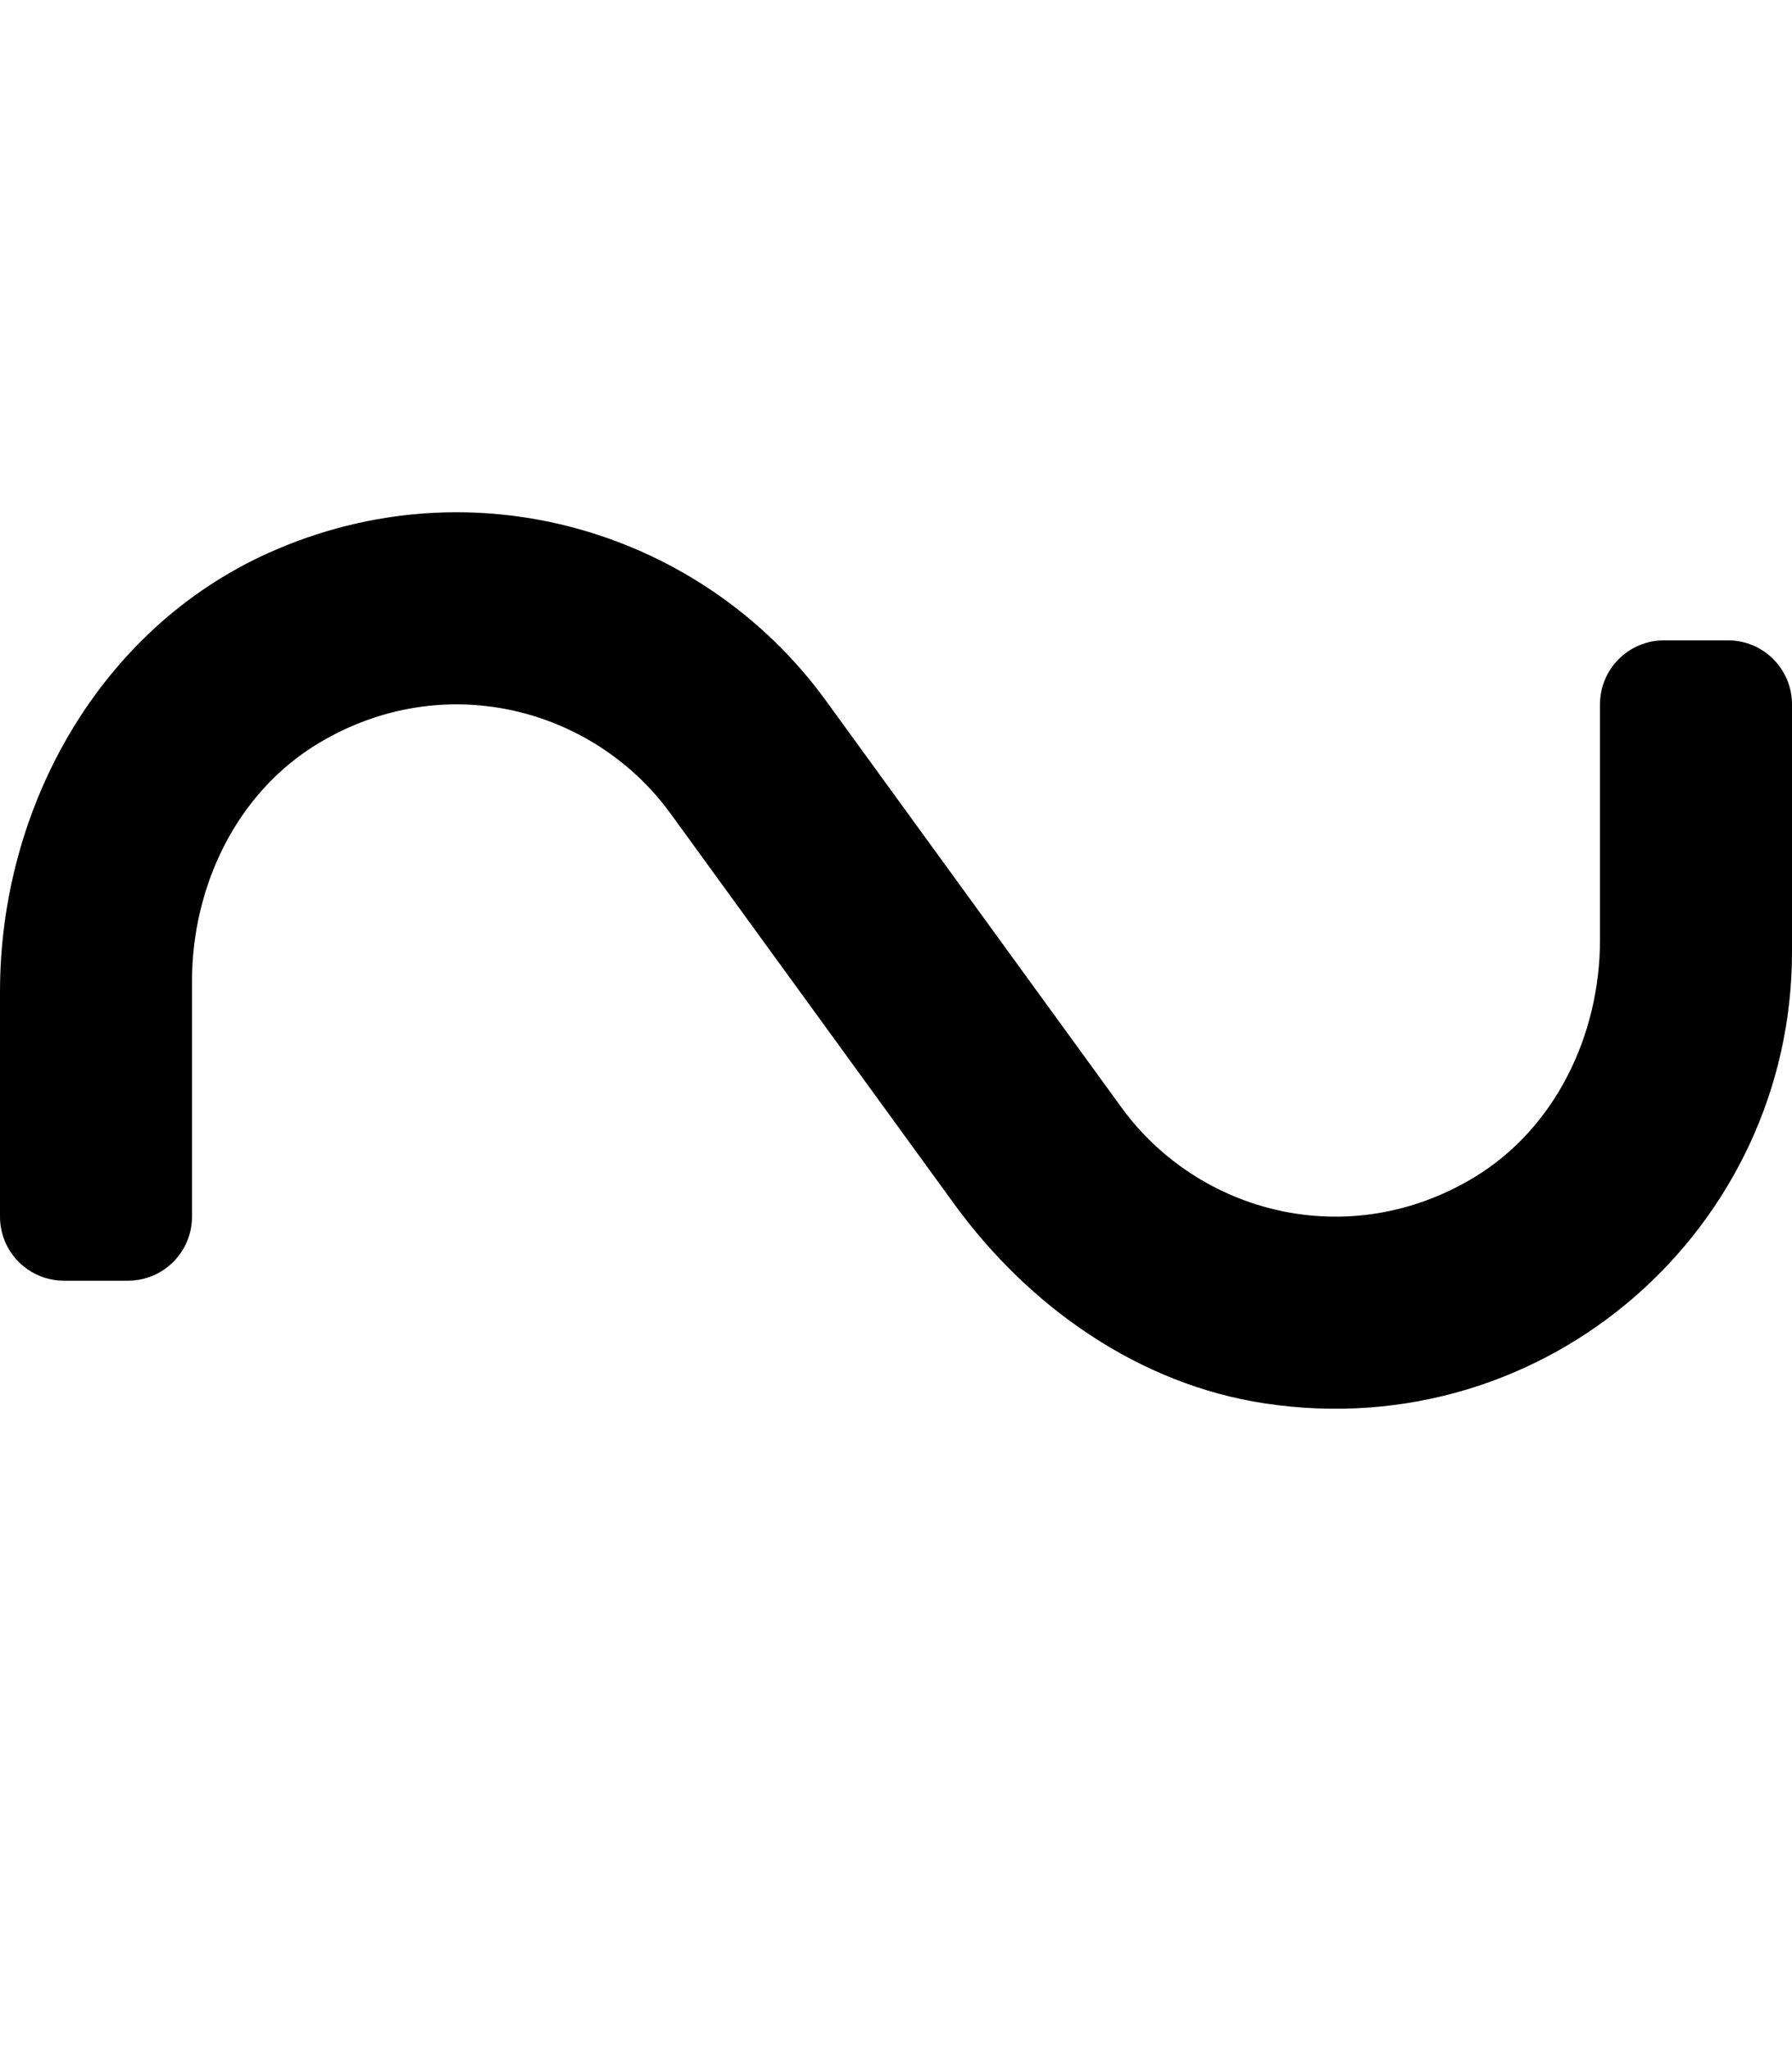 <svg xmlns="http://www.w3.org/2000/svg" viewBox="0 0 448 512"><!-- Font Awesome Pro 5.15.3 by @fontawesome - https://fontawesome.com License - https://fontawesome.com/license (Commercial License) --><path d="M316.25 350.67c-31.48-4.74-58.98-24.08-77.7-49.83l-70.96-97.62c-19.2-26.36-56.6-36.33-87.97-17.5C59.2 197.99 48 221.37 48 245.19V304c0 8.84-7.16 16-16 16H16c-8.84 0-16-7.16-16-16v-56.21c0-46.29 25.01-90.77 67.26-109.69 51.3-22.97 108.58-5.14 139.15 36.88l74 101.8c19.2 26.36 56.6 36.33 87.97 17.5C388.8 282.02 400 258.63 400 234.81V176c0-8.84 7.16-16 16-16h16c8.84 0 16 7.16 16 16v61.89c0 68.71-61.03 123.42-131.75 112.78z"/></svg>